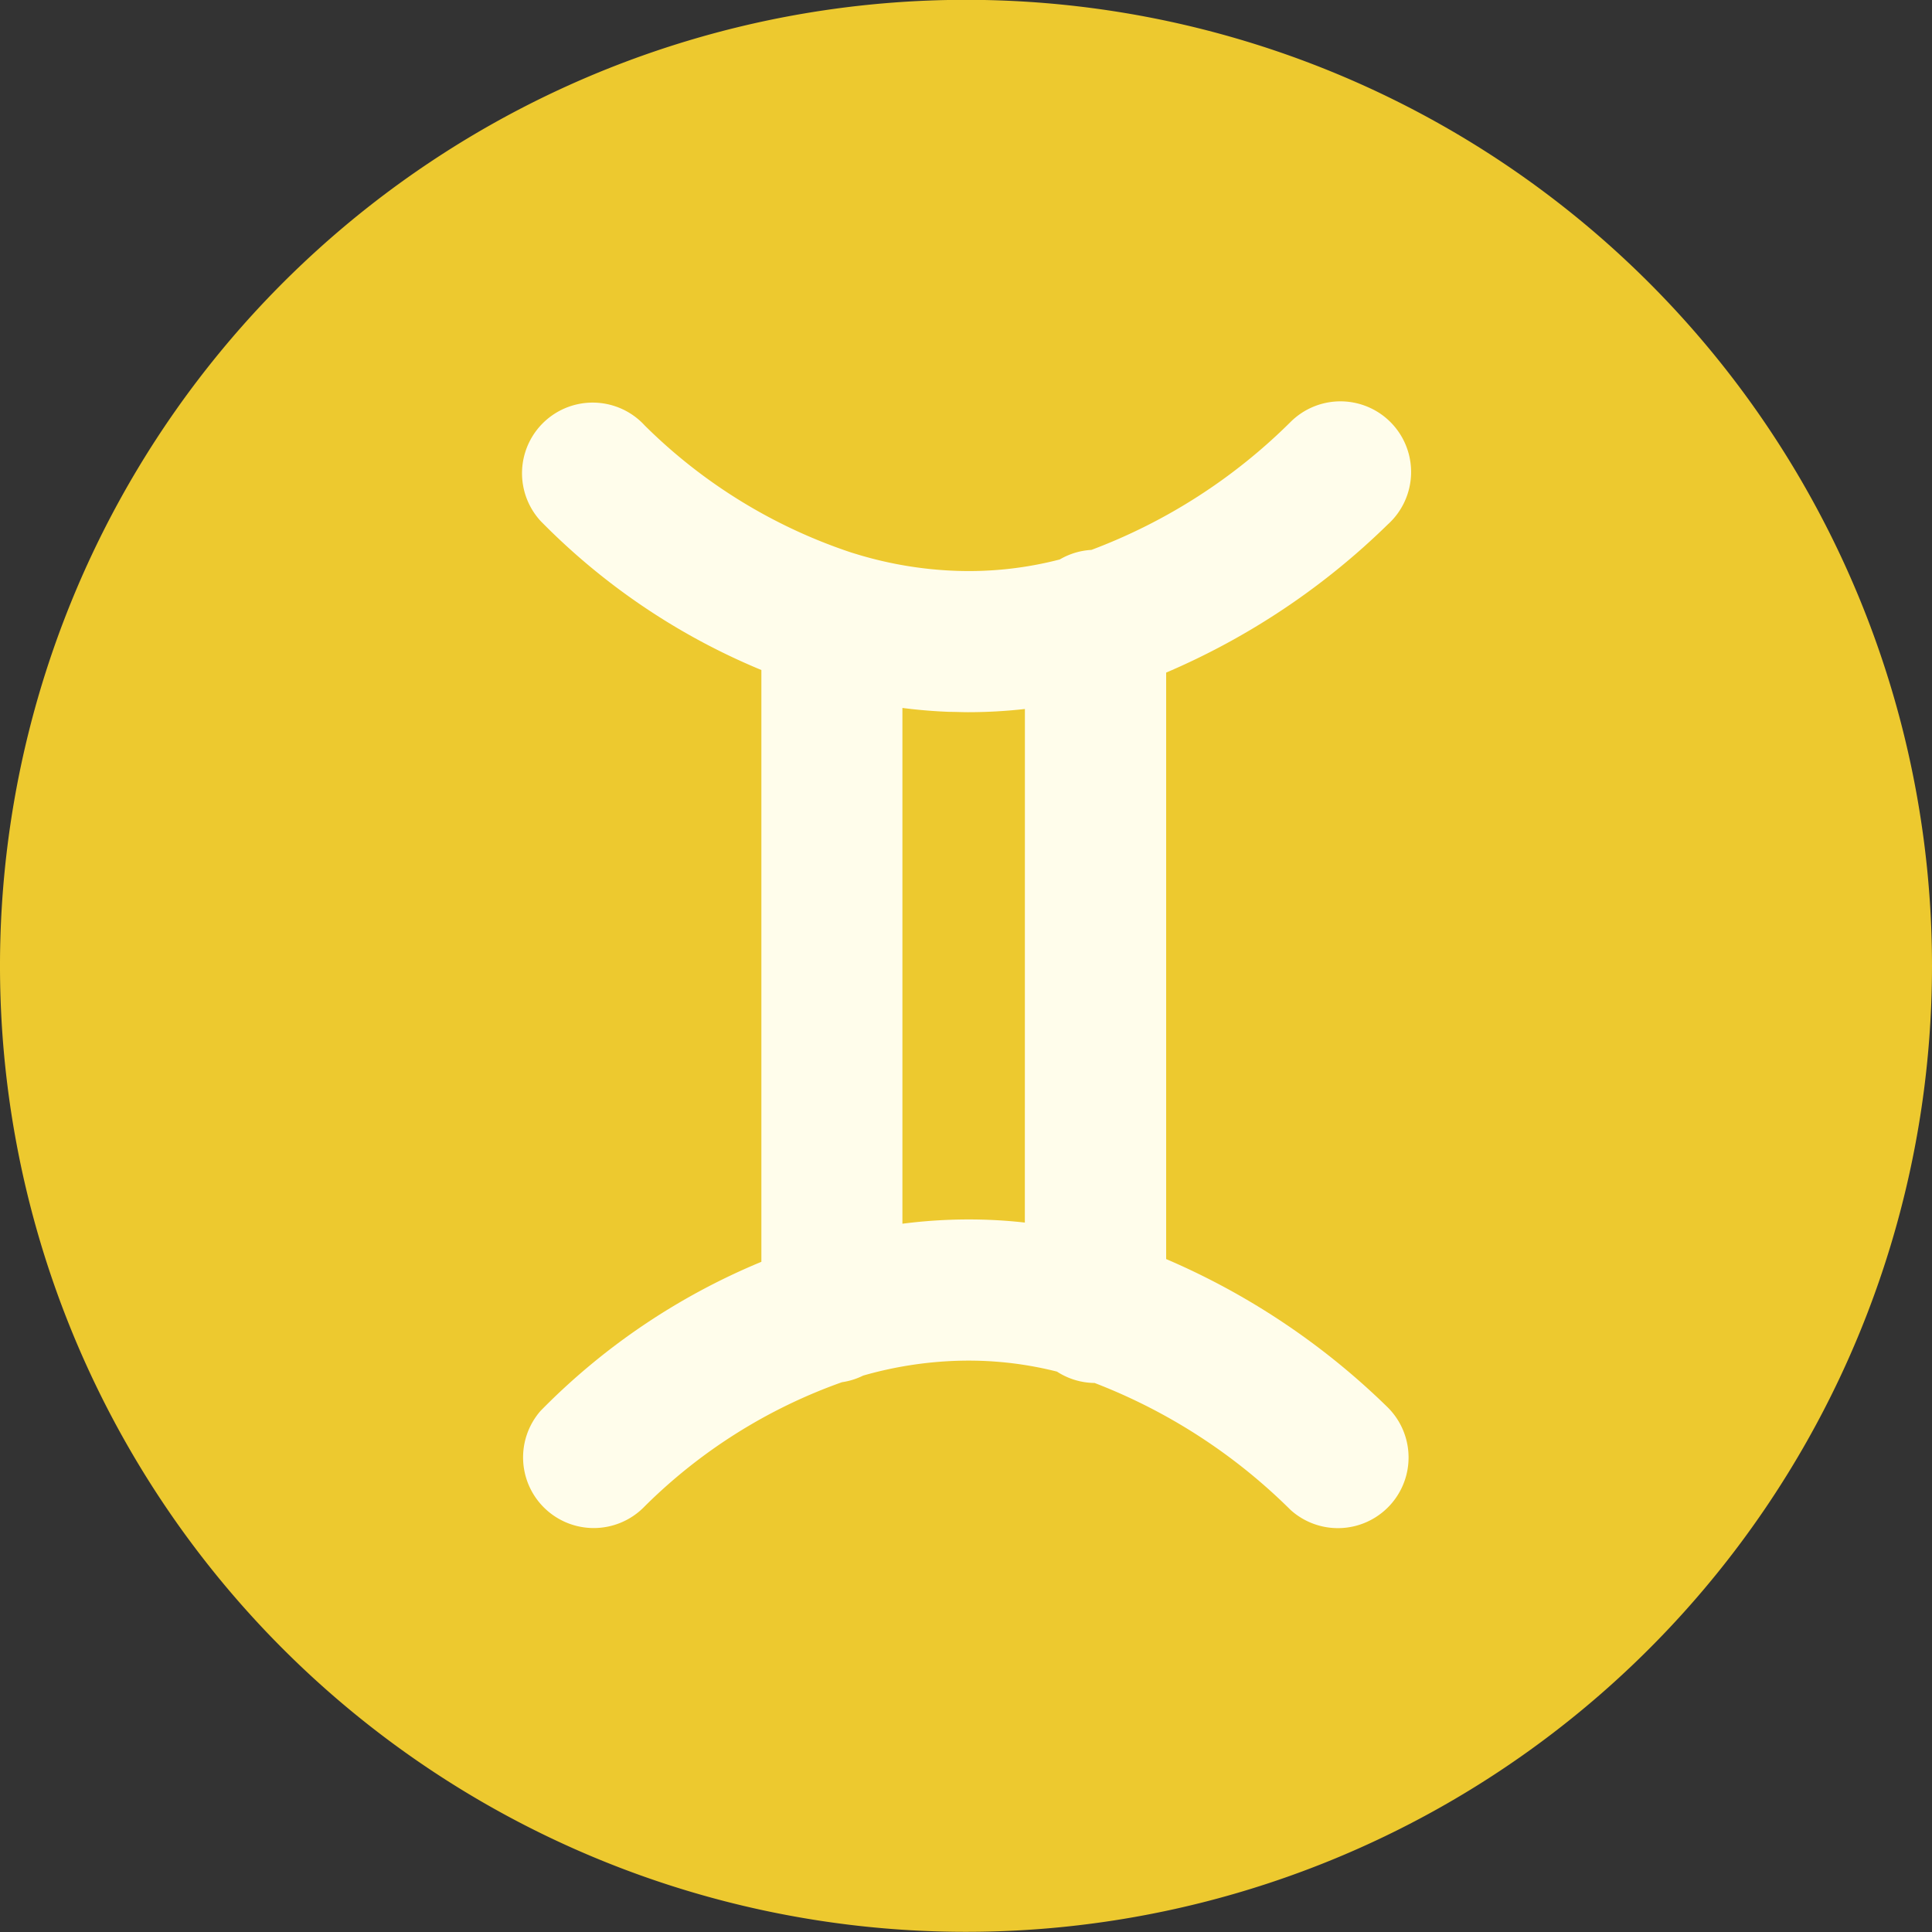 <svg xmlns="http://www.w3.org/2000/svg" width="35" height="35" viewBox="0 0 35 35">
    <rect x="0" y="0" width="35" height="35" fill="#333333" stroke="none"/>
    <g style="mix-blend-mode:luminosity;isolation:isolate">
        <path fill="#edc92f" d="M17.5 0A17.5 17.5 0 1 0 35 17.5 17.5 17.5 0 0 0 17.5 0z" transform="translate(0 -.003)"/>
        <path fill="#fffdeb" d="M145.756 118.9v-10.624a13.1 13.1 0 0 0 4.015-2.684 1.28 1.28 0 1 0-1.76-1.858 10.206 10.206 0 0 1-3.609 2.319 1.27 1.27 0 0 0-.573.173 6.545 6.545 0 0 1-1.884.206 7.036 7.036 0 0 1-1.839-.315l-.056-.017a9.608 9.608 0 0 1-3.739-2.3 1.28 1.28 0 0 0-1.888 1.729 12.067 12.067 0 0 0 4 2.7v10.721a12.066 12.066 0 0 0-4 2.7 1.28 1.28 0 0 0 1.887 1.729 9.646 9.646 0 0 1 3.573-2.248 1.27 1.27 0 0 0 .384-.12 6.983 6.983 0 0 1 1.677-.267 6.522 6.522 0 0 1 1.834.195 1.273 1.273 0 0 0 .682.206 10.275 10.275 0 0 1 3.55 2.3 1.28 1.28 0 0 0 1.76-1.858 13.125 13.125 0 0 0-4.014-2.687zm-2.56-.661a9.119 9.119 0 0 0-1.367-.05c-.29.011-.574.035-.851.071v-9.344c.277.036.561.06.851.071.113 0 .226.006.339.006a9.208 9.208 0 0 0 1.029-.058z" transform="translate(0 -.003) translate(-124.63 -96.088)"/>
    </g>
</svg>
